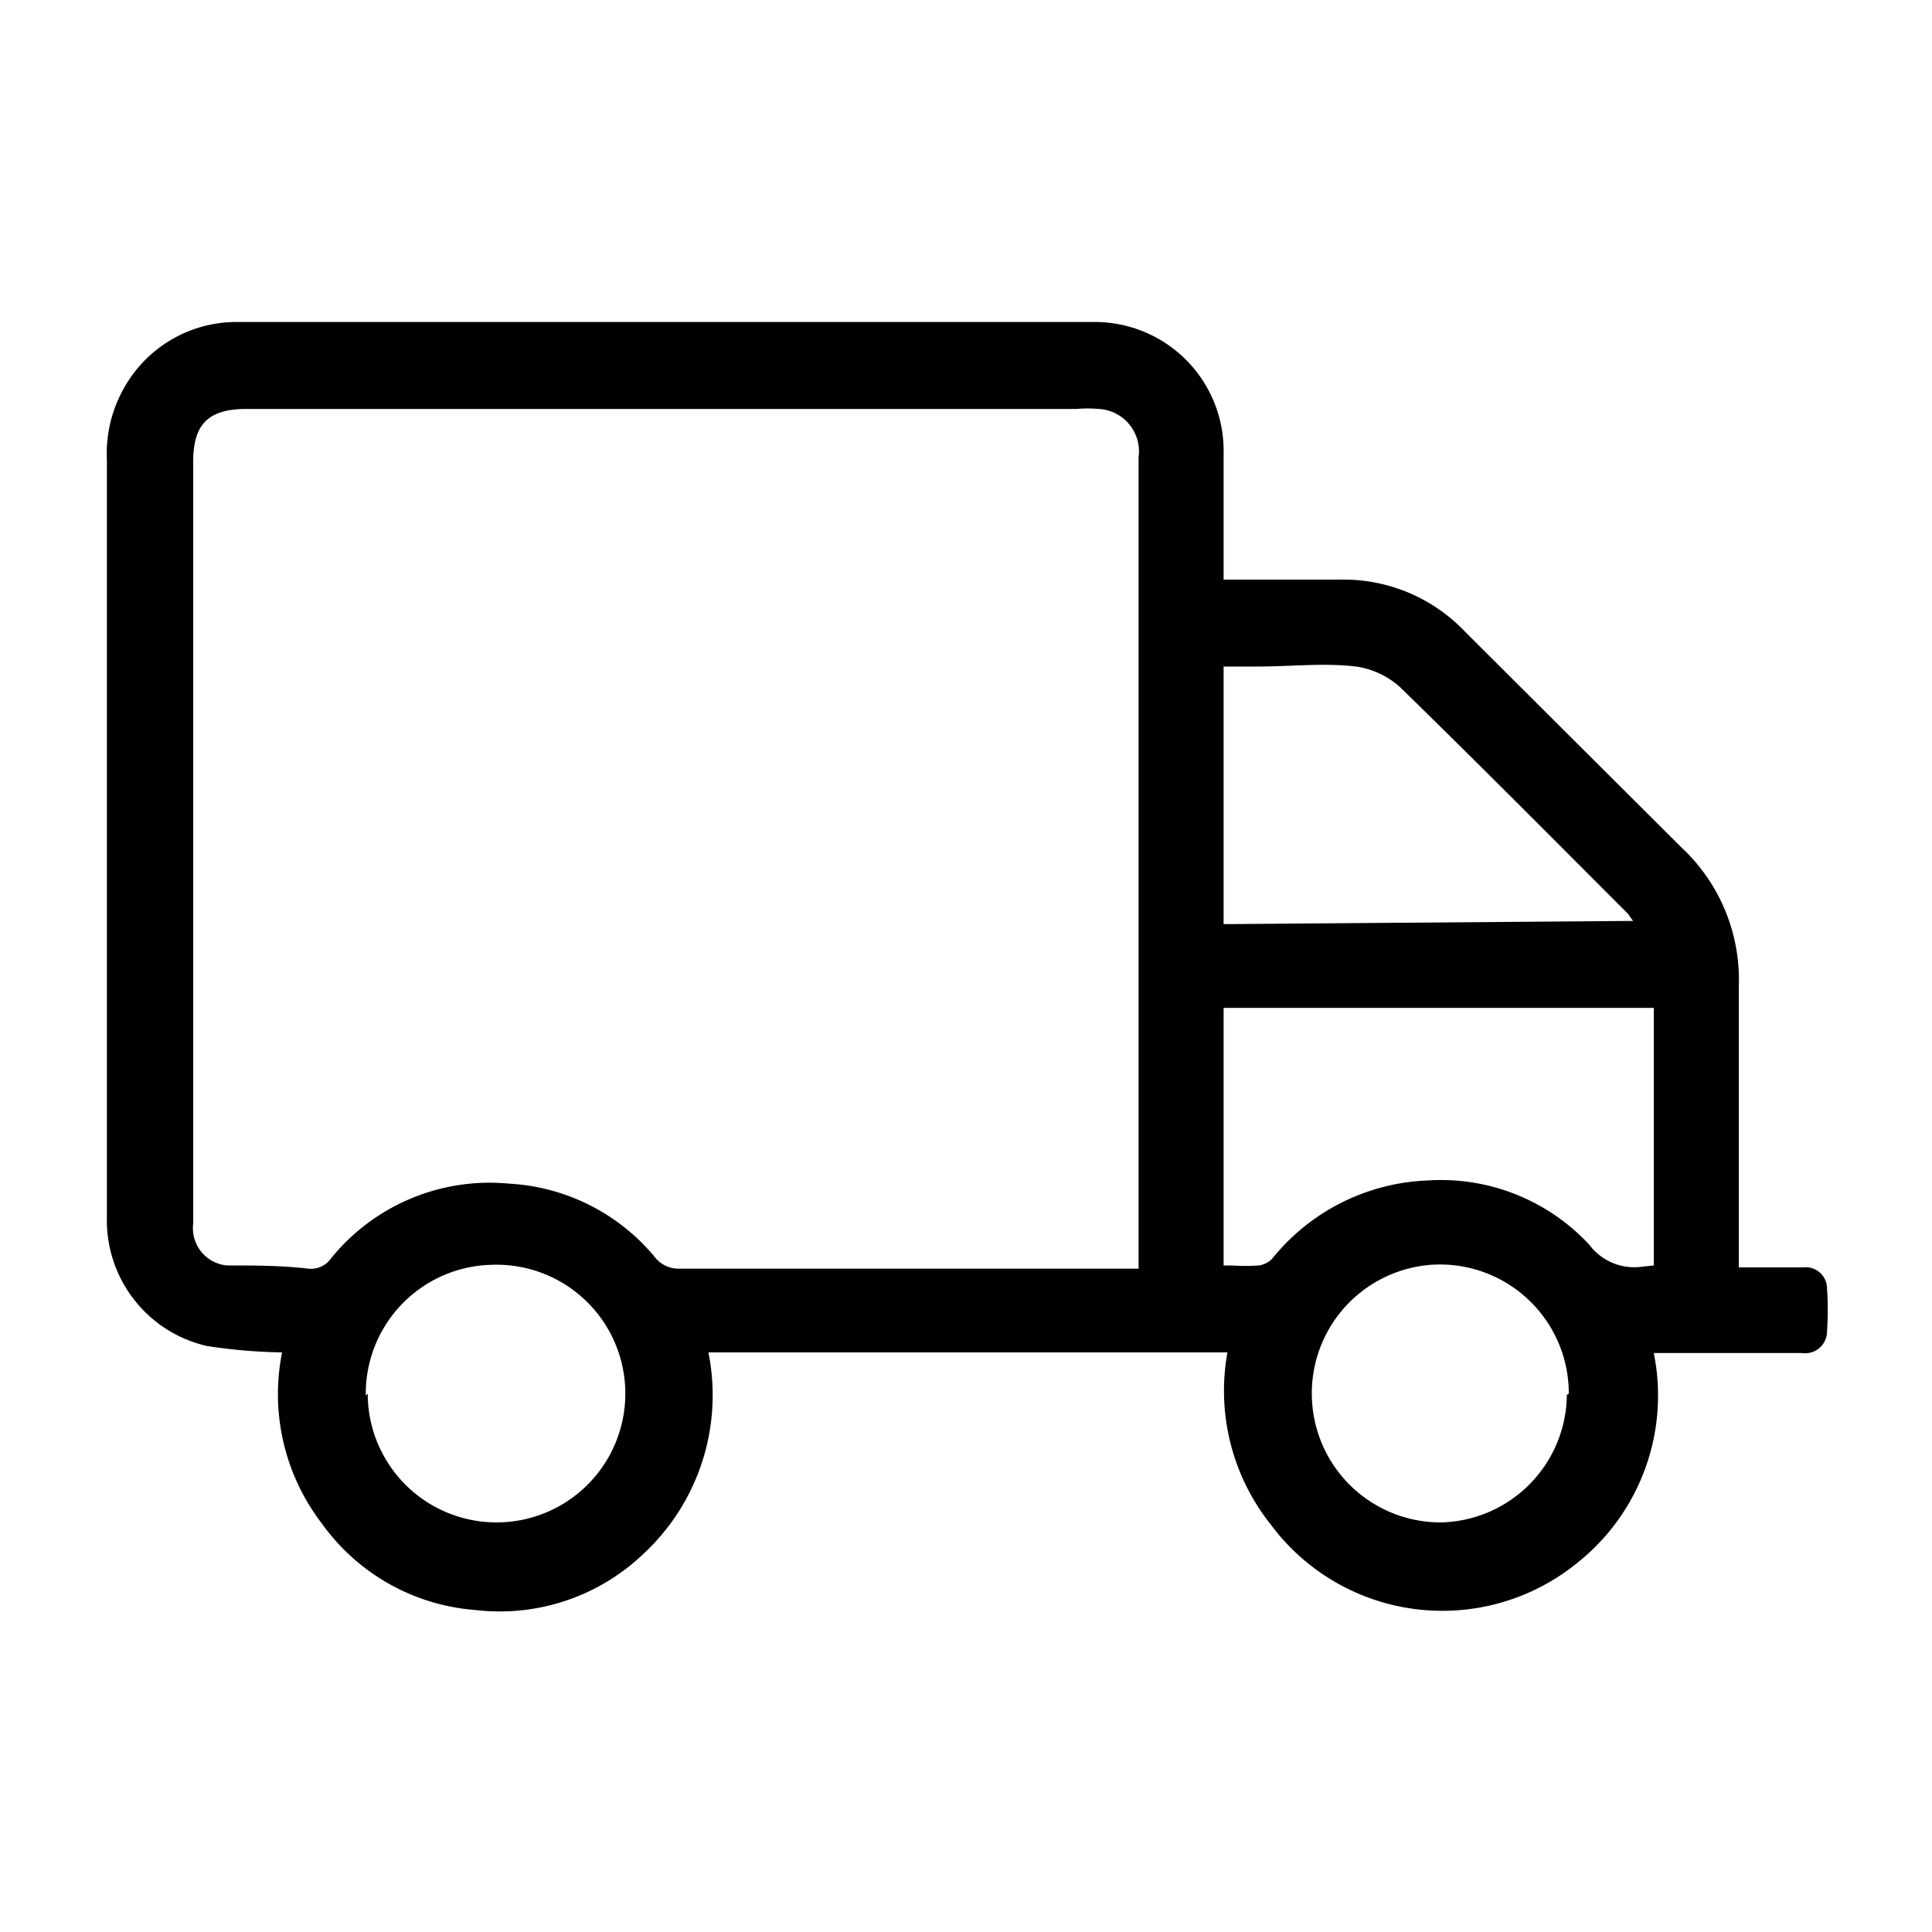 <svg id="Layer_1" data-name="Layer 1" xmlns="http://www.w3.org/2000/svg" viewBox="0 0 30 30"><path d="M4.38,21a8.5,8.5,0,0,1-1.17-.1,2,2,0,0,1-1.55-2c0-2.41,0-4.82,0-7.24V7.14A2.06,2.06,0,0,1,1.94,6a2,2,0,0,1,1.7-1C6.09,5,8.55,5,11,5h6a2,2,0,0,1,2,2.05C19,7.7,19,8.34,19,9h1.82a2.6,2.6,0,0,1,1.93.81l3.35,3.34a2.81,2.81,0,0,1,.9,2.17c0,1.35,0,2.71,0,4.07v.29h1a.33.33,0,0,1,.37.33,4.85,4.85,0,0,1,0,.66.34.34,0,0,1-.39.34c-.67,0-1.35,0-2,0h-.3a3.32,3.32,0,0,1-1.19,3.26,3.32,3.32,0,0,1-4.76-.6A3.33,3.33,0,0,1,19.06,21H11a3.36,3.36,0,0,1-1,3.12A3.23,3.23,0,0,1,7.38,25,3.23,3.23,0,0,1,5,23.66,3.3,3.3,0,0,1,4.38,21Zm13.3-1.35V7.1a.66.66,0,0,0-.62-.75,2,2,0,0,0-.34,0H3.83c-.6,0-.83.24-.83.82V19a.58.58,0,0,0,.53.65c.41,0,.84,0,1.26.05a.38.38,0,0,0,.35-.16,3.17,3.17,0,0,1,2.77-1.16,3.16,3.16,0,0,1,2.25,1.13.47.47,0,0,0,.39.19h7.13Zm8,0v-4H19v4h.13a3,3,0,0,0,.42,0,.38.38,0,0,0,.2-.1,3.26,3.26,0,0,1,2.42-1.22,3.14,3.14,0,0,1,2.51,1,.87.87,0,0,0,.81.34Zm-.32-5.35c-.05-.06-.06-.09-.09-.12-1.17-1.17-2.34-2.35-3.53-3.51a1.3,1.3,0,0,0-.68-.32c-.51-.06-1,0-1.55,0H19v4Zm-1,7.34a2,2,0,0,0-2.14-2,2,2,0,0,0-1.85,2,2,2,0,0,0,2,2A2,2,0,0,0,24.33,21.66Zm-18.65,0a2,2,0,0,0,2,2,2,2,0,0,0,2-2,2,2,0,0,0-2.08-2A2,2,0,0,0,5.68,21.67Z"/></svg>